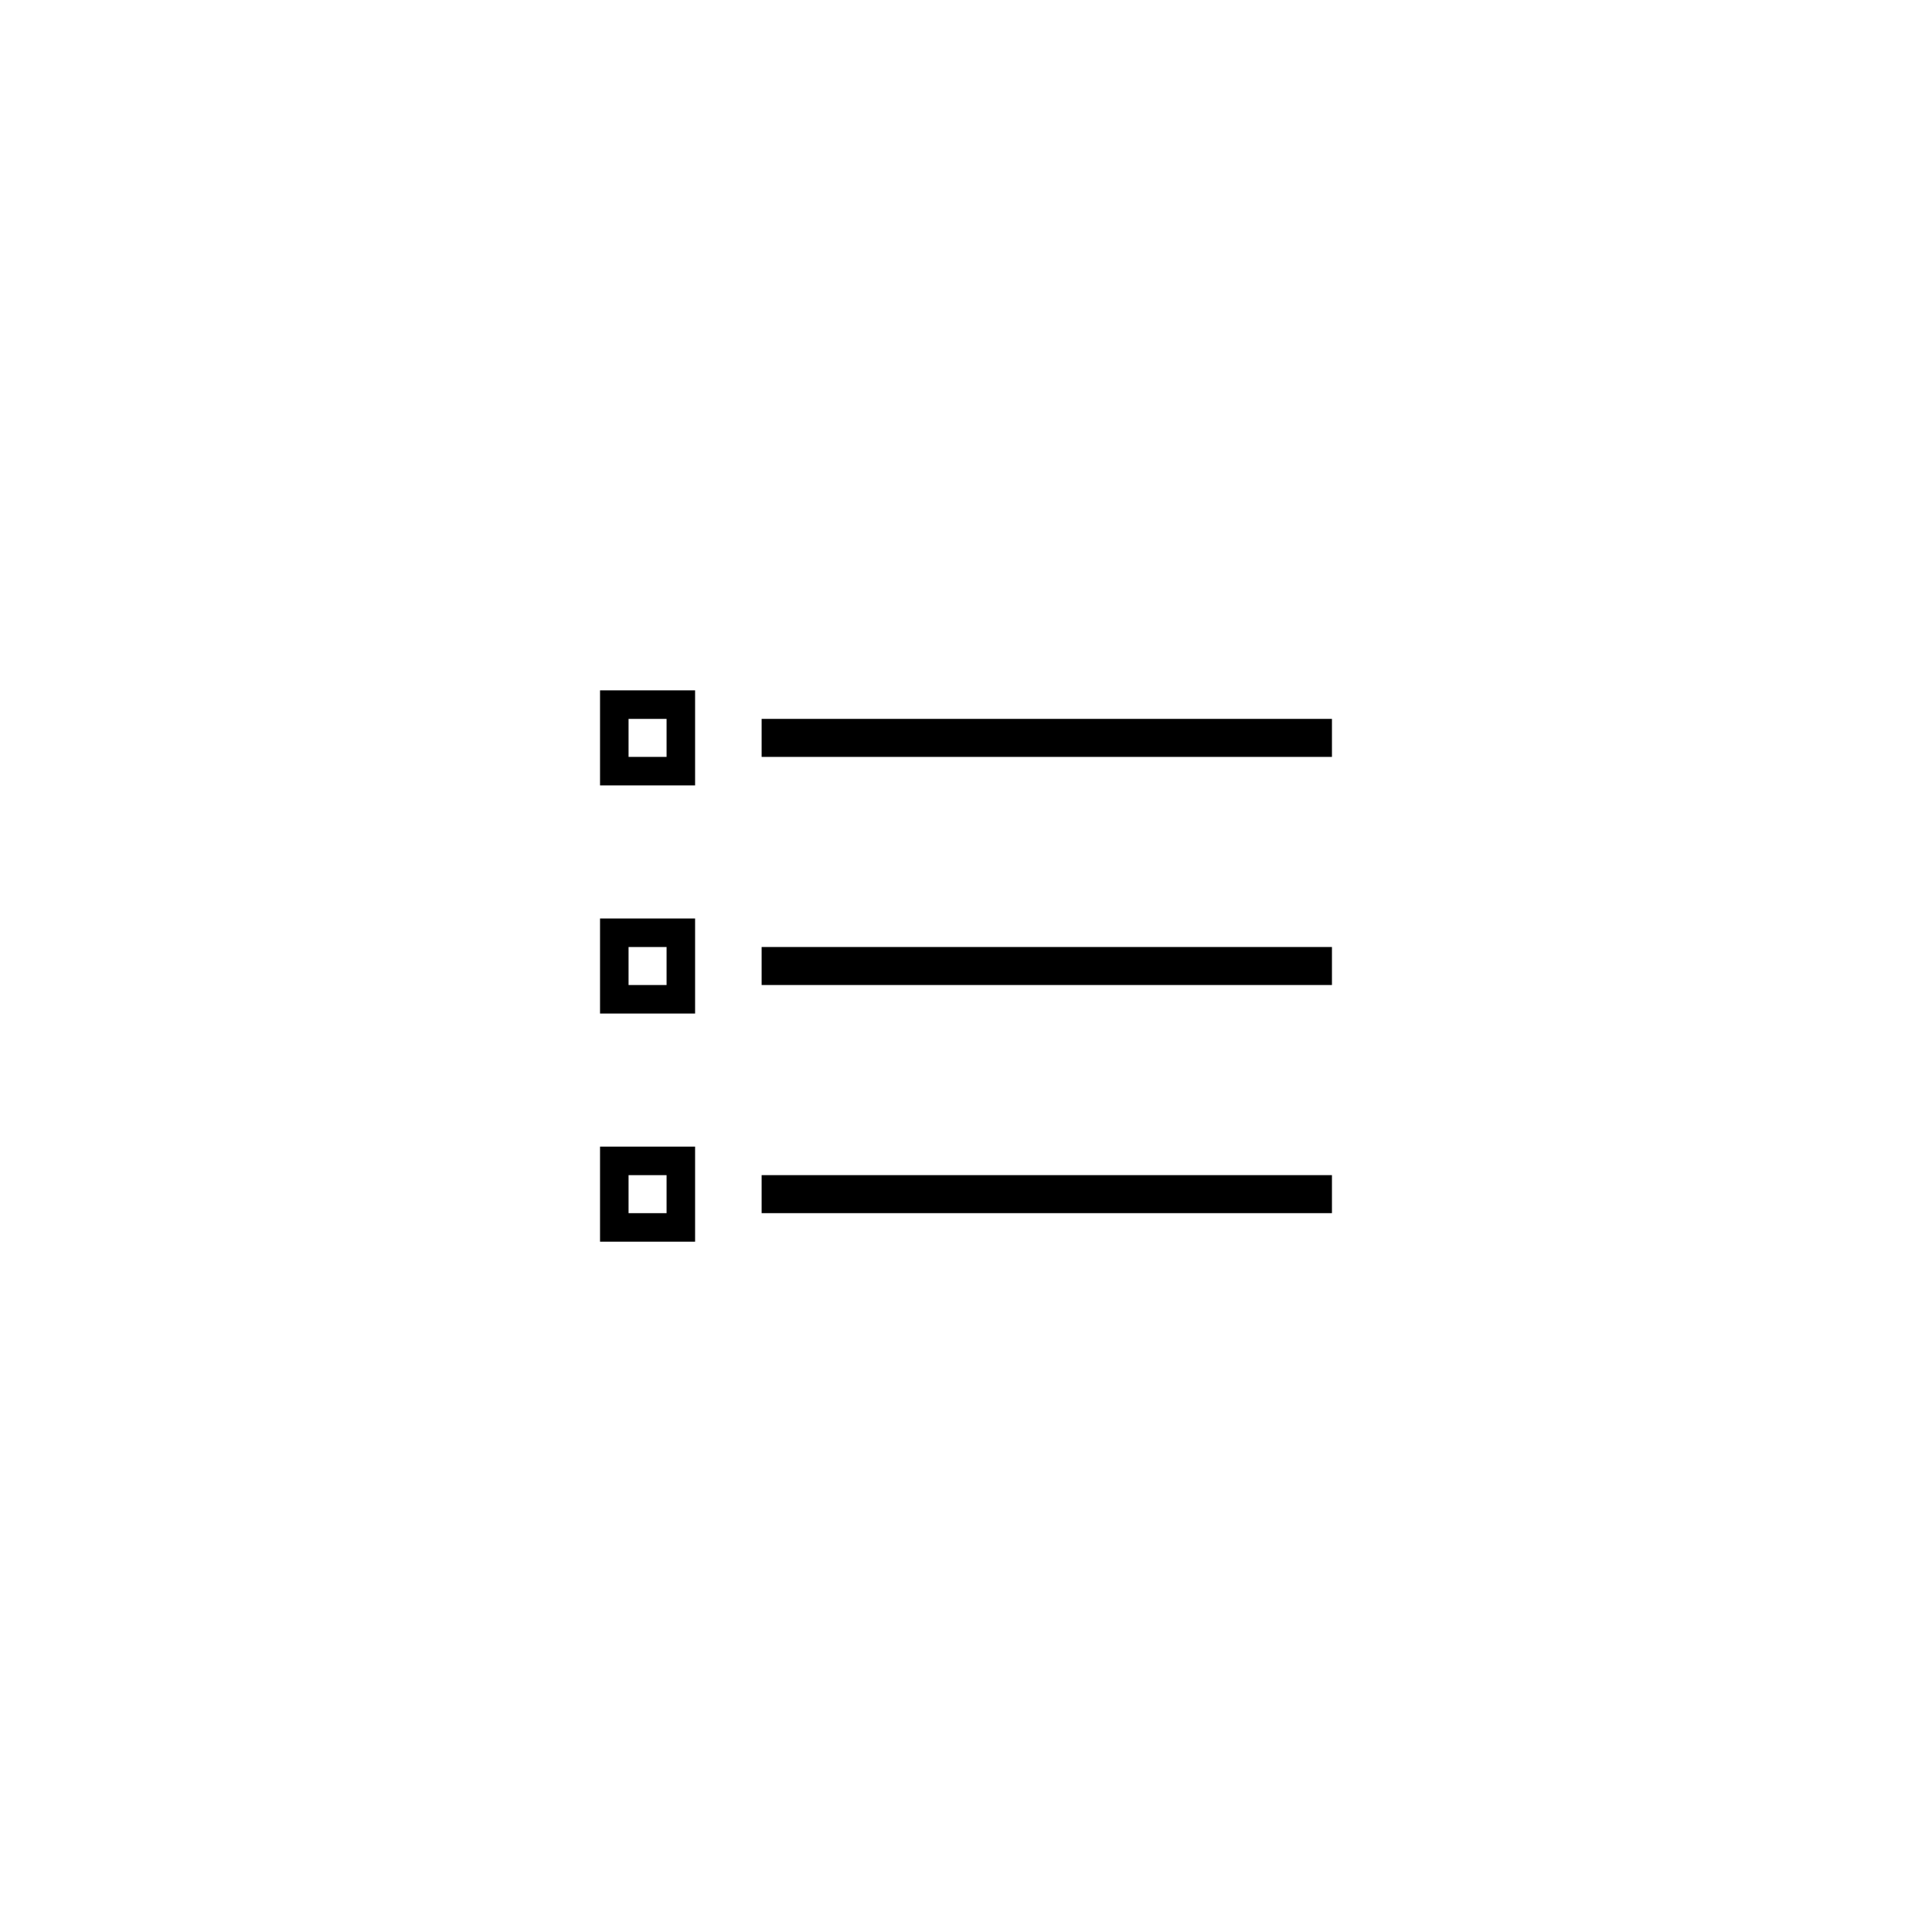 <?xml version="1.0" encoding="UTF-8"?>
<!-- Uploaded to: ICON Repo, www.svgrepo.com, Generator: ICON Repo Mixer Tools -->
<svg fill="#000000" width="800px" height="800px" version="1.1" viewBox="144 144 512 512" xmlns="http://www.w3.org/2000/svg">
 <path d="m345.84 405.04v-10.074h151.14v10.074zm0 60.457v-10.074h151.14v10.074zm0-120.91v-10.074h151.14v10.074zm-42.824-17.633h25.191v25.191h-25.191zm7.559 17.633h10.074v-10.074h-10.074zm-7.559 42.824h25.191v25.191h-25.191zm7.559 7.559v10.074h10.074v-10.074zm-7.559 52.898h25.191v25.191h-25.191zm7.559 7.559v10.074h10.074v-10.074z"/>
</svg>